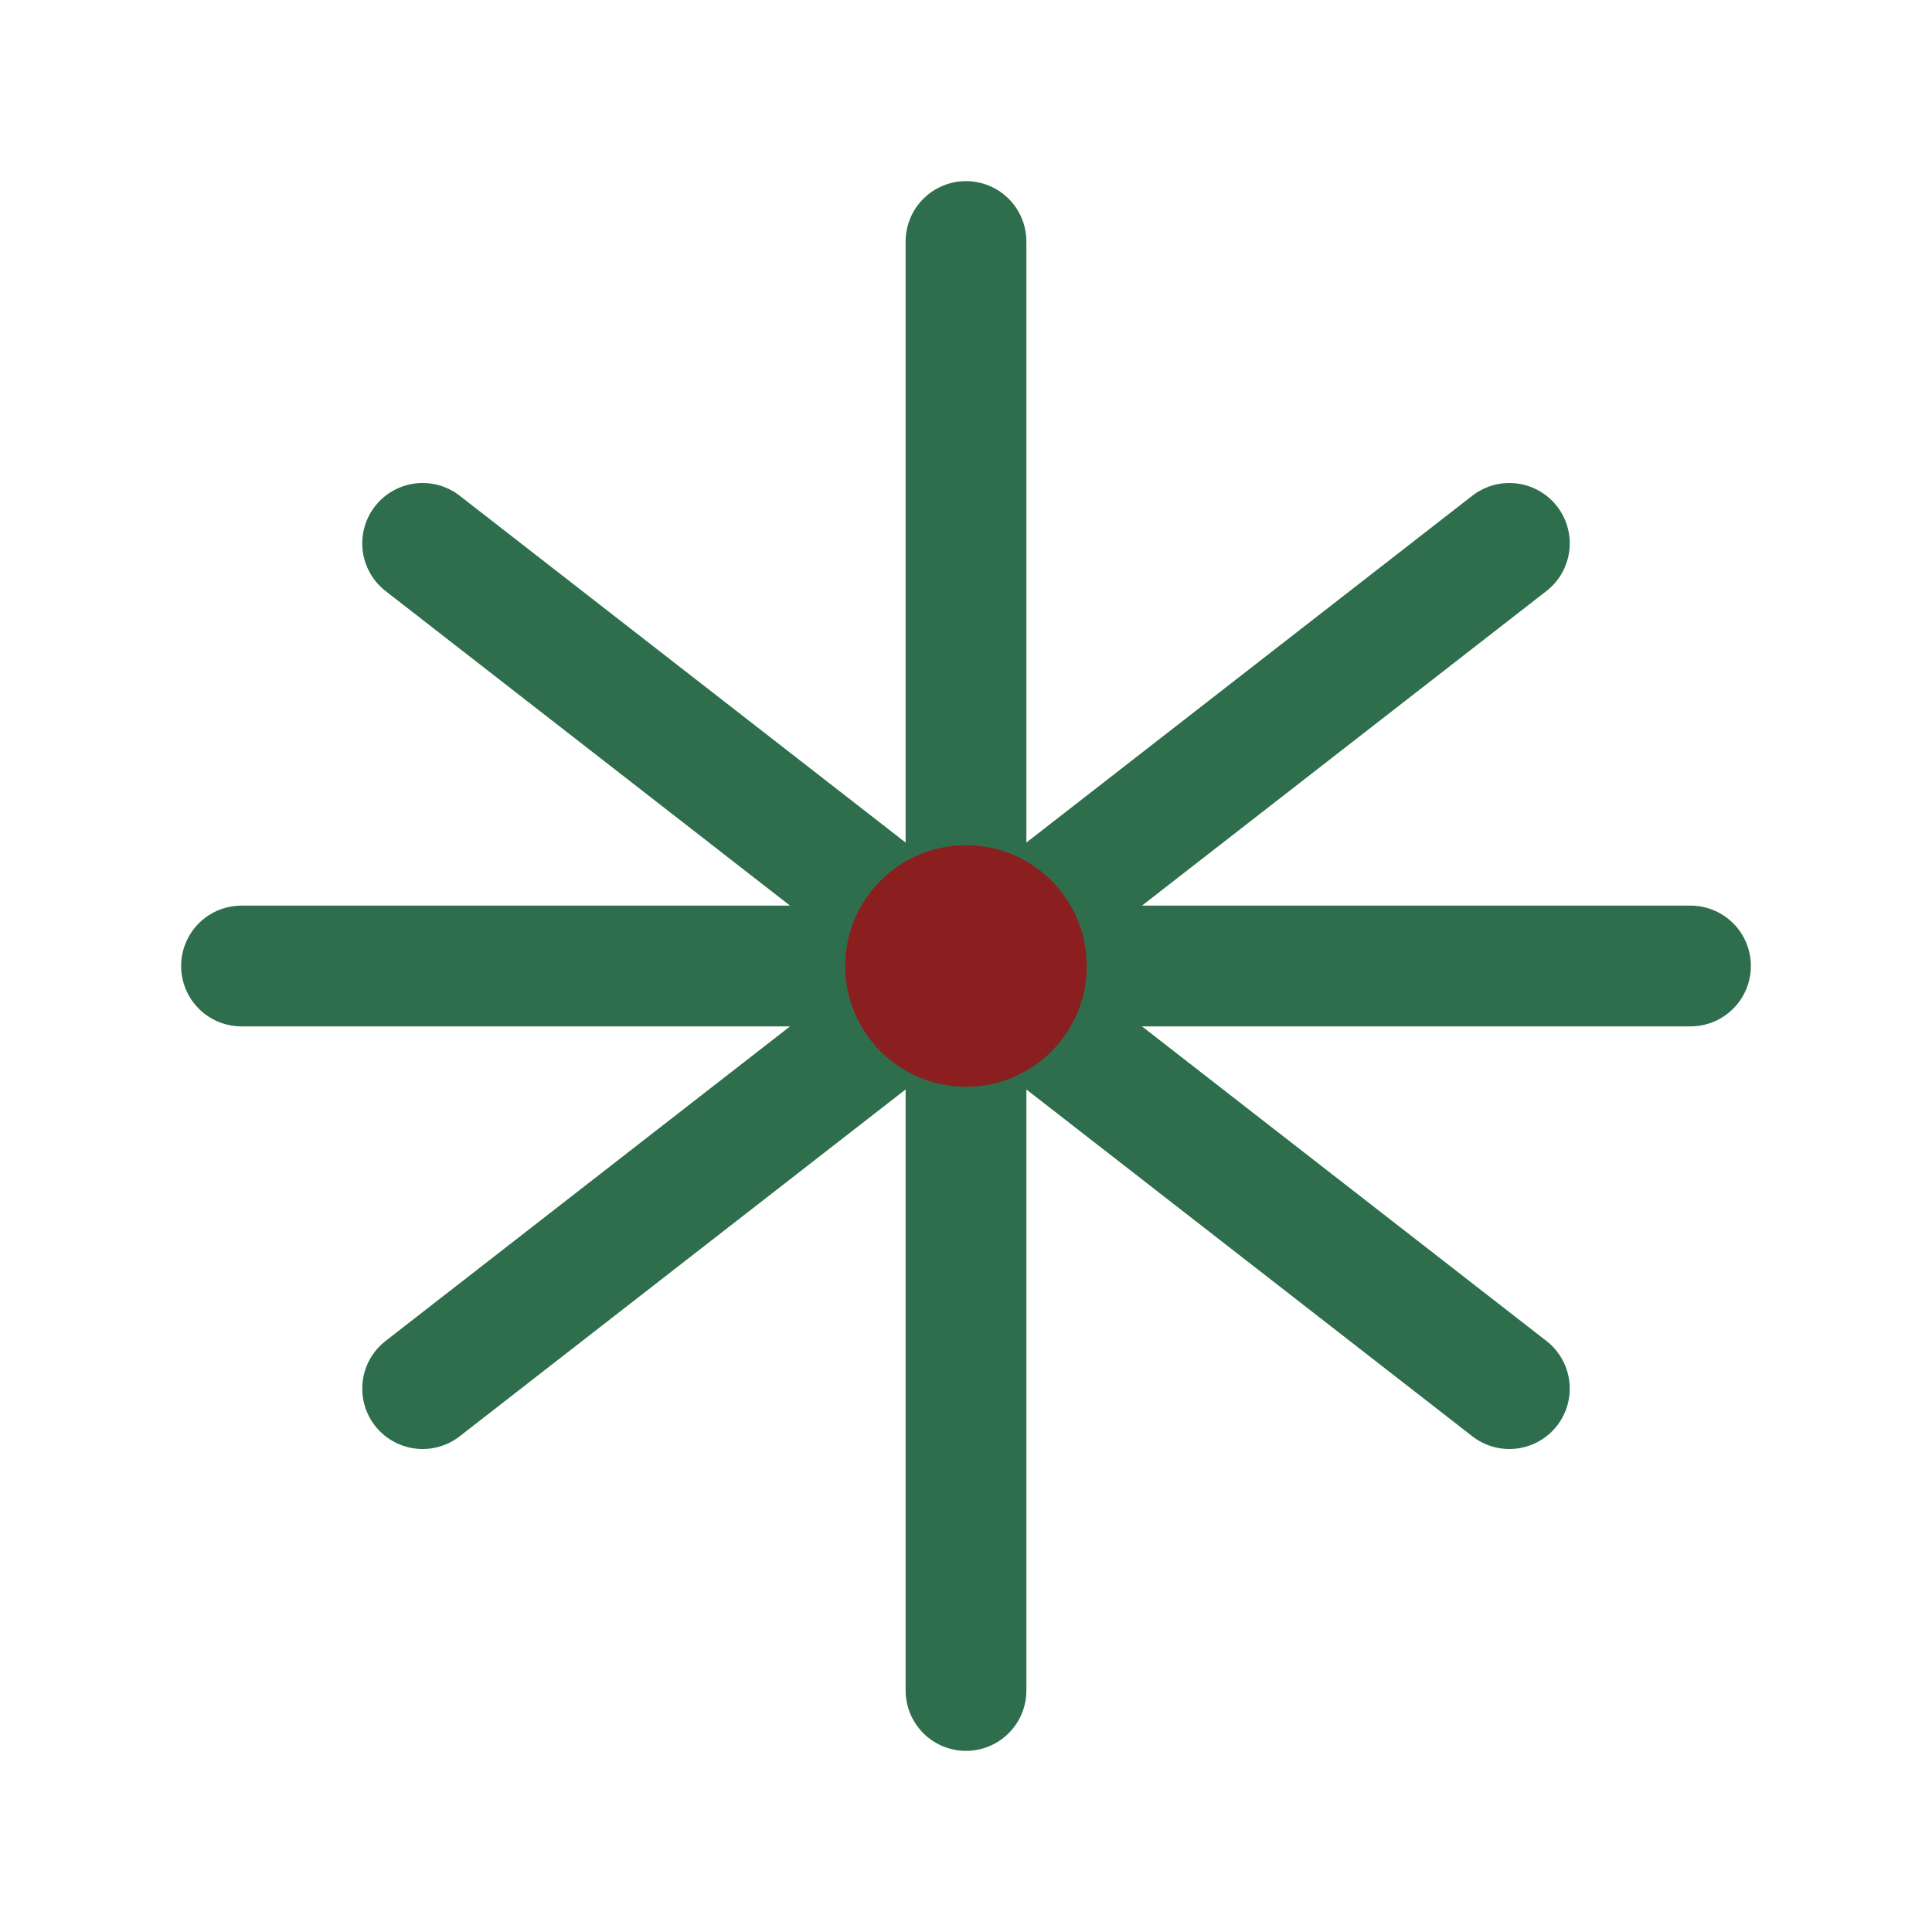 <?xml version="1.0" encoding="UTF-8"?>
<svg xmlns="http://www.w3.org/2000/svg" width="32" height="32" viewBox="0 0 32 32"><path d="M16 4v24M4 16h24M7 9l18 14M7 23L25 9" stroke="#2E6E4D" stroke-width="2" stroke-linecap="round"/><circle cx="16" cy="16" r="2" fill="#8B1E1E"/></svg>